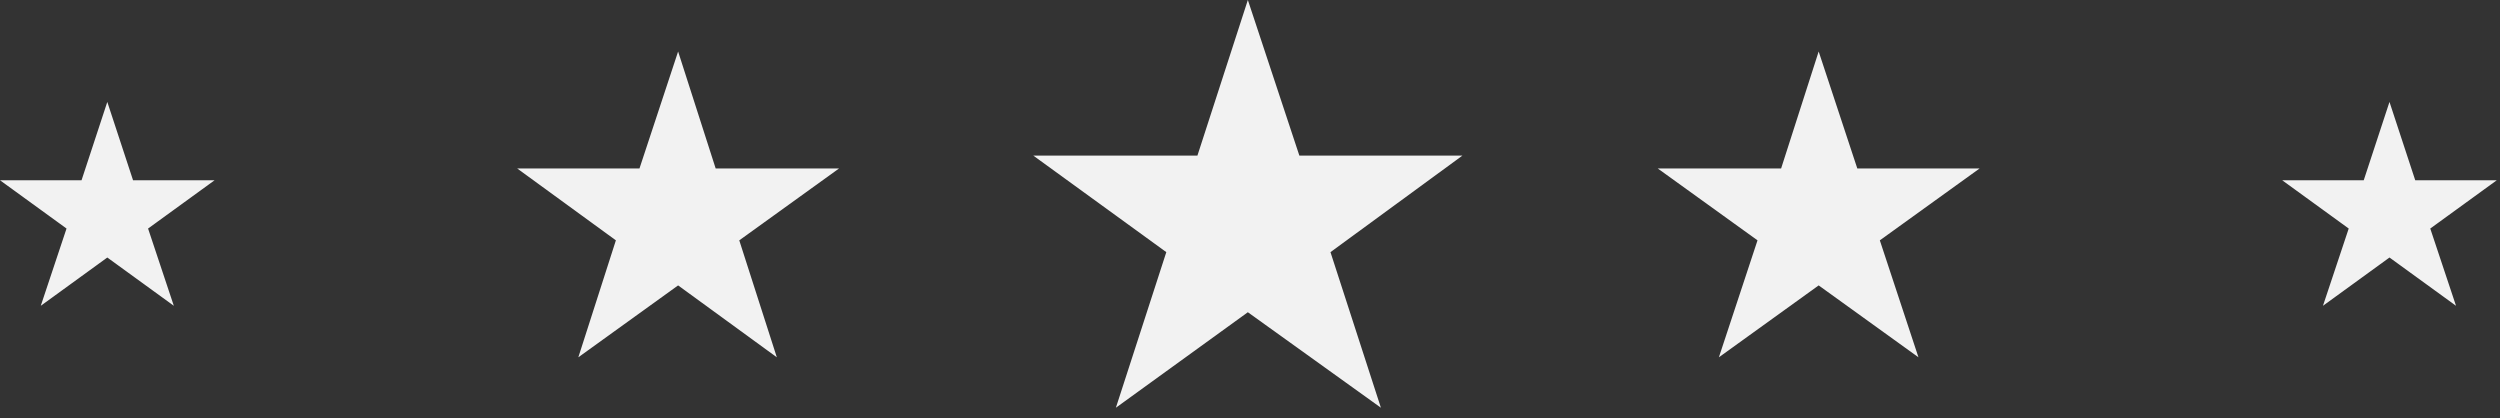 <?xml version="1.0" encoding="utf-8"?>
<!-- Generator: Adobe Illustrator 20.1.0, SVG Export Plug-In . SVG Version: 6.00 Build 0)  -->
<svg version="1.1" id="Laag_1" xmlns="http://www.w3.org/2000/svg" xmlns:xlink="http://www.w3.org/1999/xlink" x="0px" y="0px"
	 width="233px" height="39px" viewBox="0 0 233 39" style="enable-background:new 0 0 233 39;" xml:space="preserve">
<rect x="0" y="0" width="233" height="39" fill="#333333" stroke="none"/>
<style type="text/css">
	.st0{fill:#F2F2F2;}
</style>
<g>
	<polygon class="st0" points="10,9.5 12.4,16.8 20,16.8 13.8,21.3 16.2,28.5 10,24 3.8,28.5 6.2,21.3 0,16.8 7.6,16.8 	"/>
	<polygon class="st0" points="63.2,4.8 66.7,15.7 78.2,15.7 68.9,22.4 72.4,33.3 63.2,26.6 53.9,33.3 57.4,22.4 48.2,15.7 
		59.6,15.7 	"/>
	<polygon class="st0" points="116.3,0 121.1,14.5 136.3,14.5 124,23.5 128.7,38 116.3,29.1 104,38 108.7,23.5 96.3,14.5 111.6,14.5 
			"/>
	<polygon class="st0" points="169.5,4.8 173.1,15.7 184.5,15.7 175.2,22.4 178.8,33.3 169.5,26.6 160.2,33.3 163.8,22.4 154.5,15.7 
		166,15.7 	"/>
	<polygon class="st0" points="222.7,9.5 225.1,16.8 232.7,16.8 226.5,21.3 228.9,28.5 222.7,24 216.5,28.5 218.9,21.3 212.7,16.8 
		220.3,16.8 	"/>
</g>
</svg>
